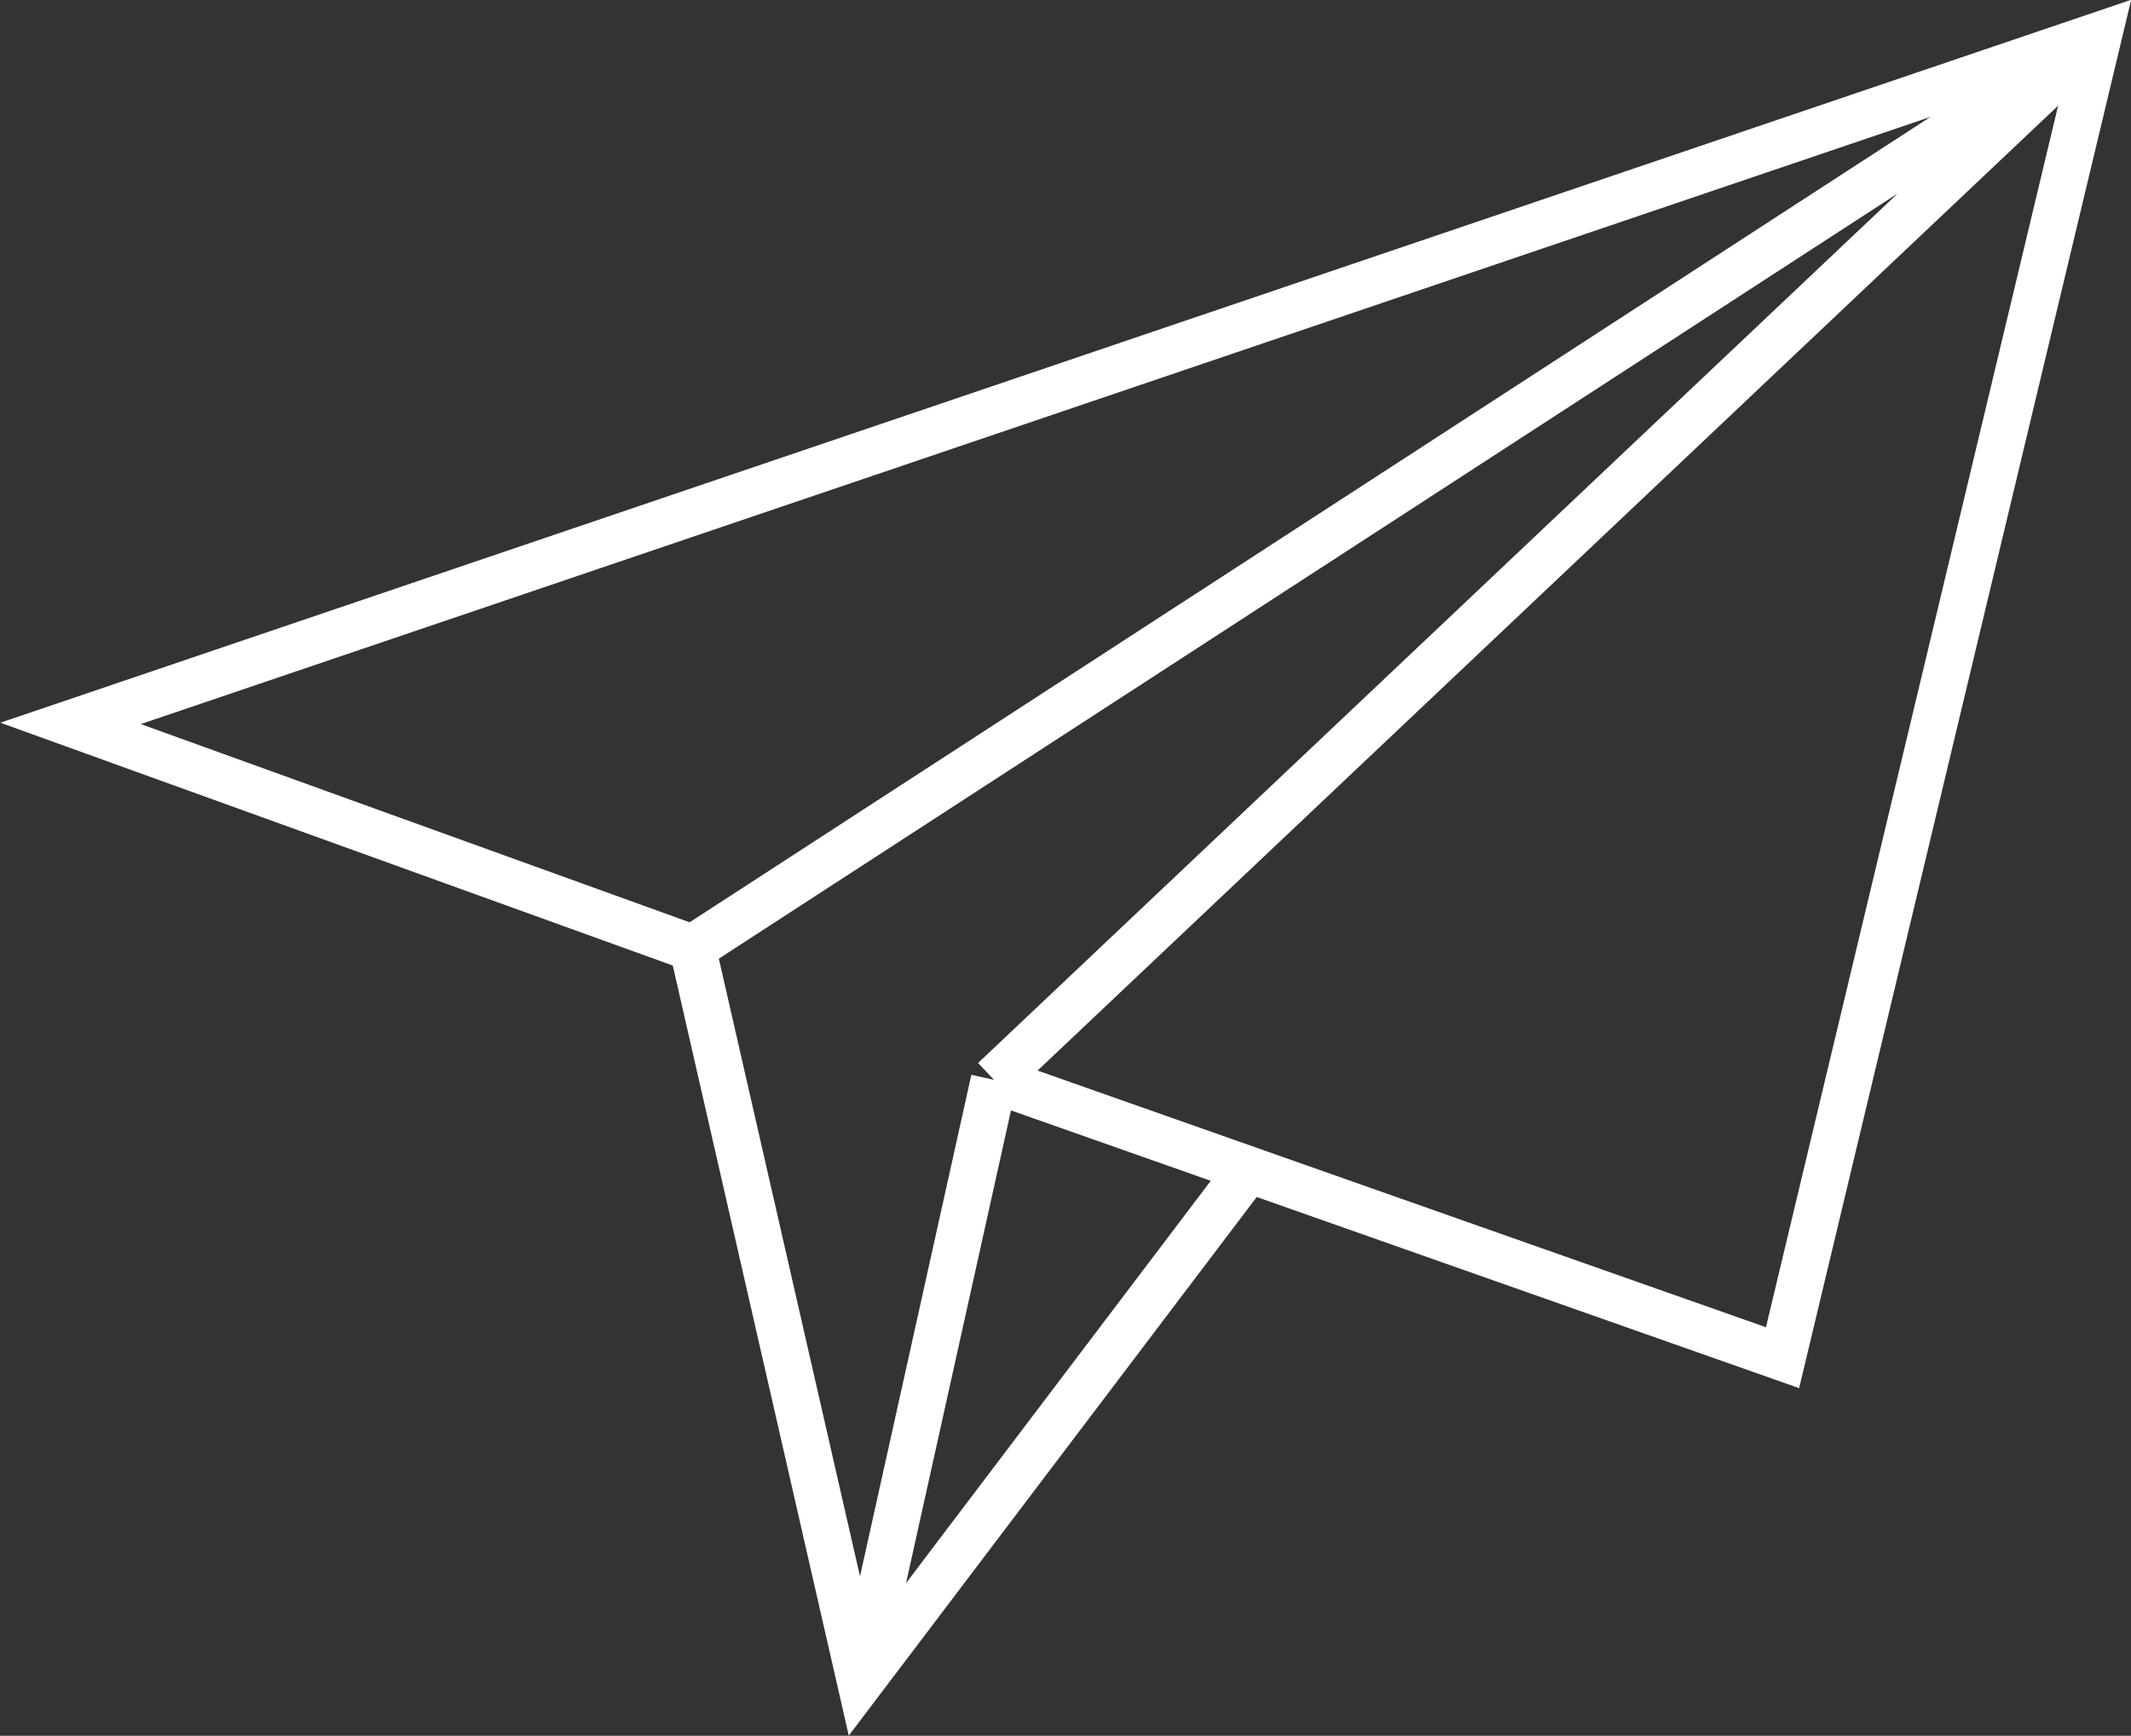 <svg xmlns="http://www.w3.org/2000/svg" id="Capa_2" data-name="Capa 2" viewBox="0 0 34.43 28.05"><rect x="0" y="0" width="34.43" height="28.05" fill="#333333" stroke="none"/><defs><style>      .cls-1 {        fill: none;        stroke: #fff;        stroke-miterlimit: 10;        stroke-width: .75px;      }    </style></defs><g id="Capa_1-2" data-name="Capa 1"><g><polyline class="cls-1" points="16.06 17.45 28.8 21.94 33.91 .57 1.14 11.69 11.19 15.32"></polyline><polyline class="cls-1" points="16.06 17.45 33.91 .57 11.19 15.32 13.9 27.18 20.17 18.9"></polyline><line class="cls-1" x1="16.06" y1="17.45" x2="13.9" y2="27.18"></line></g></g></svg>